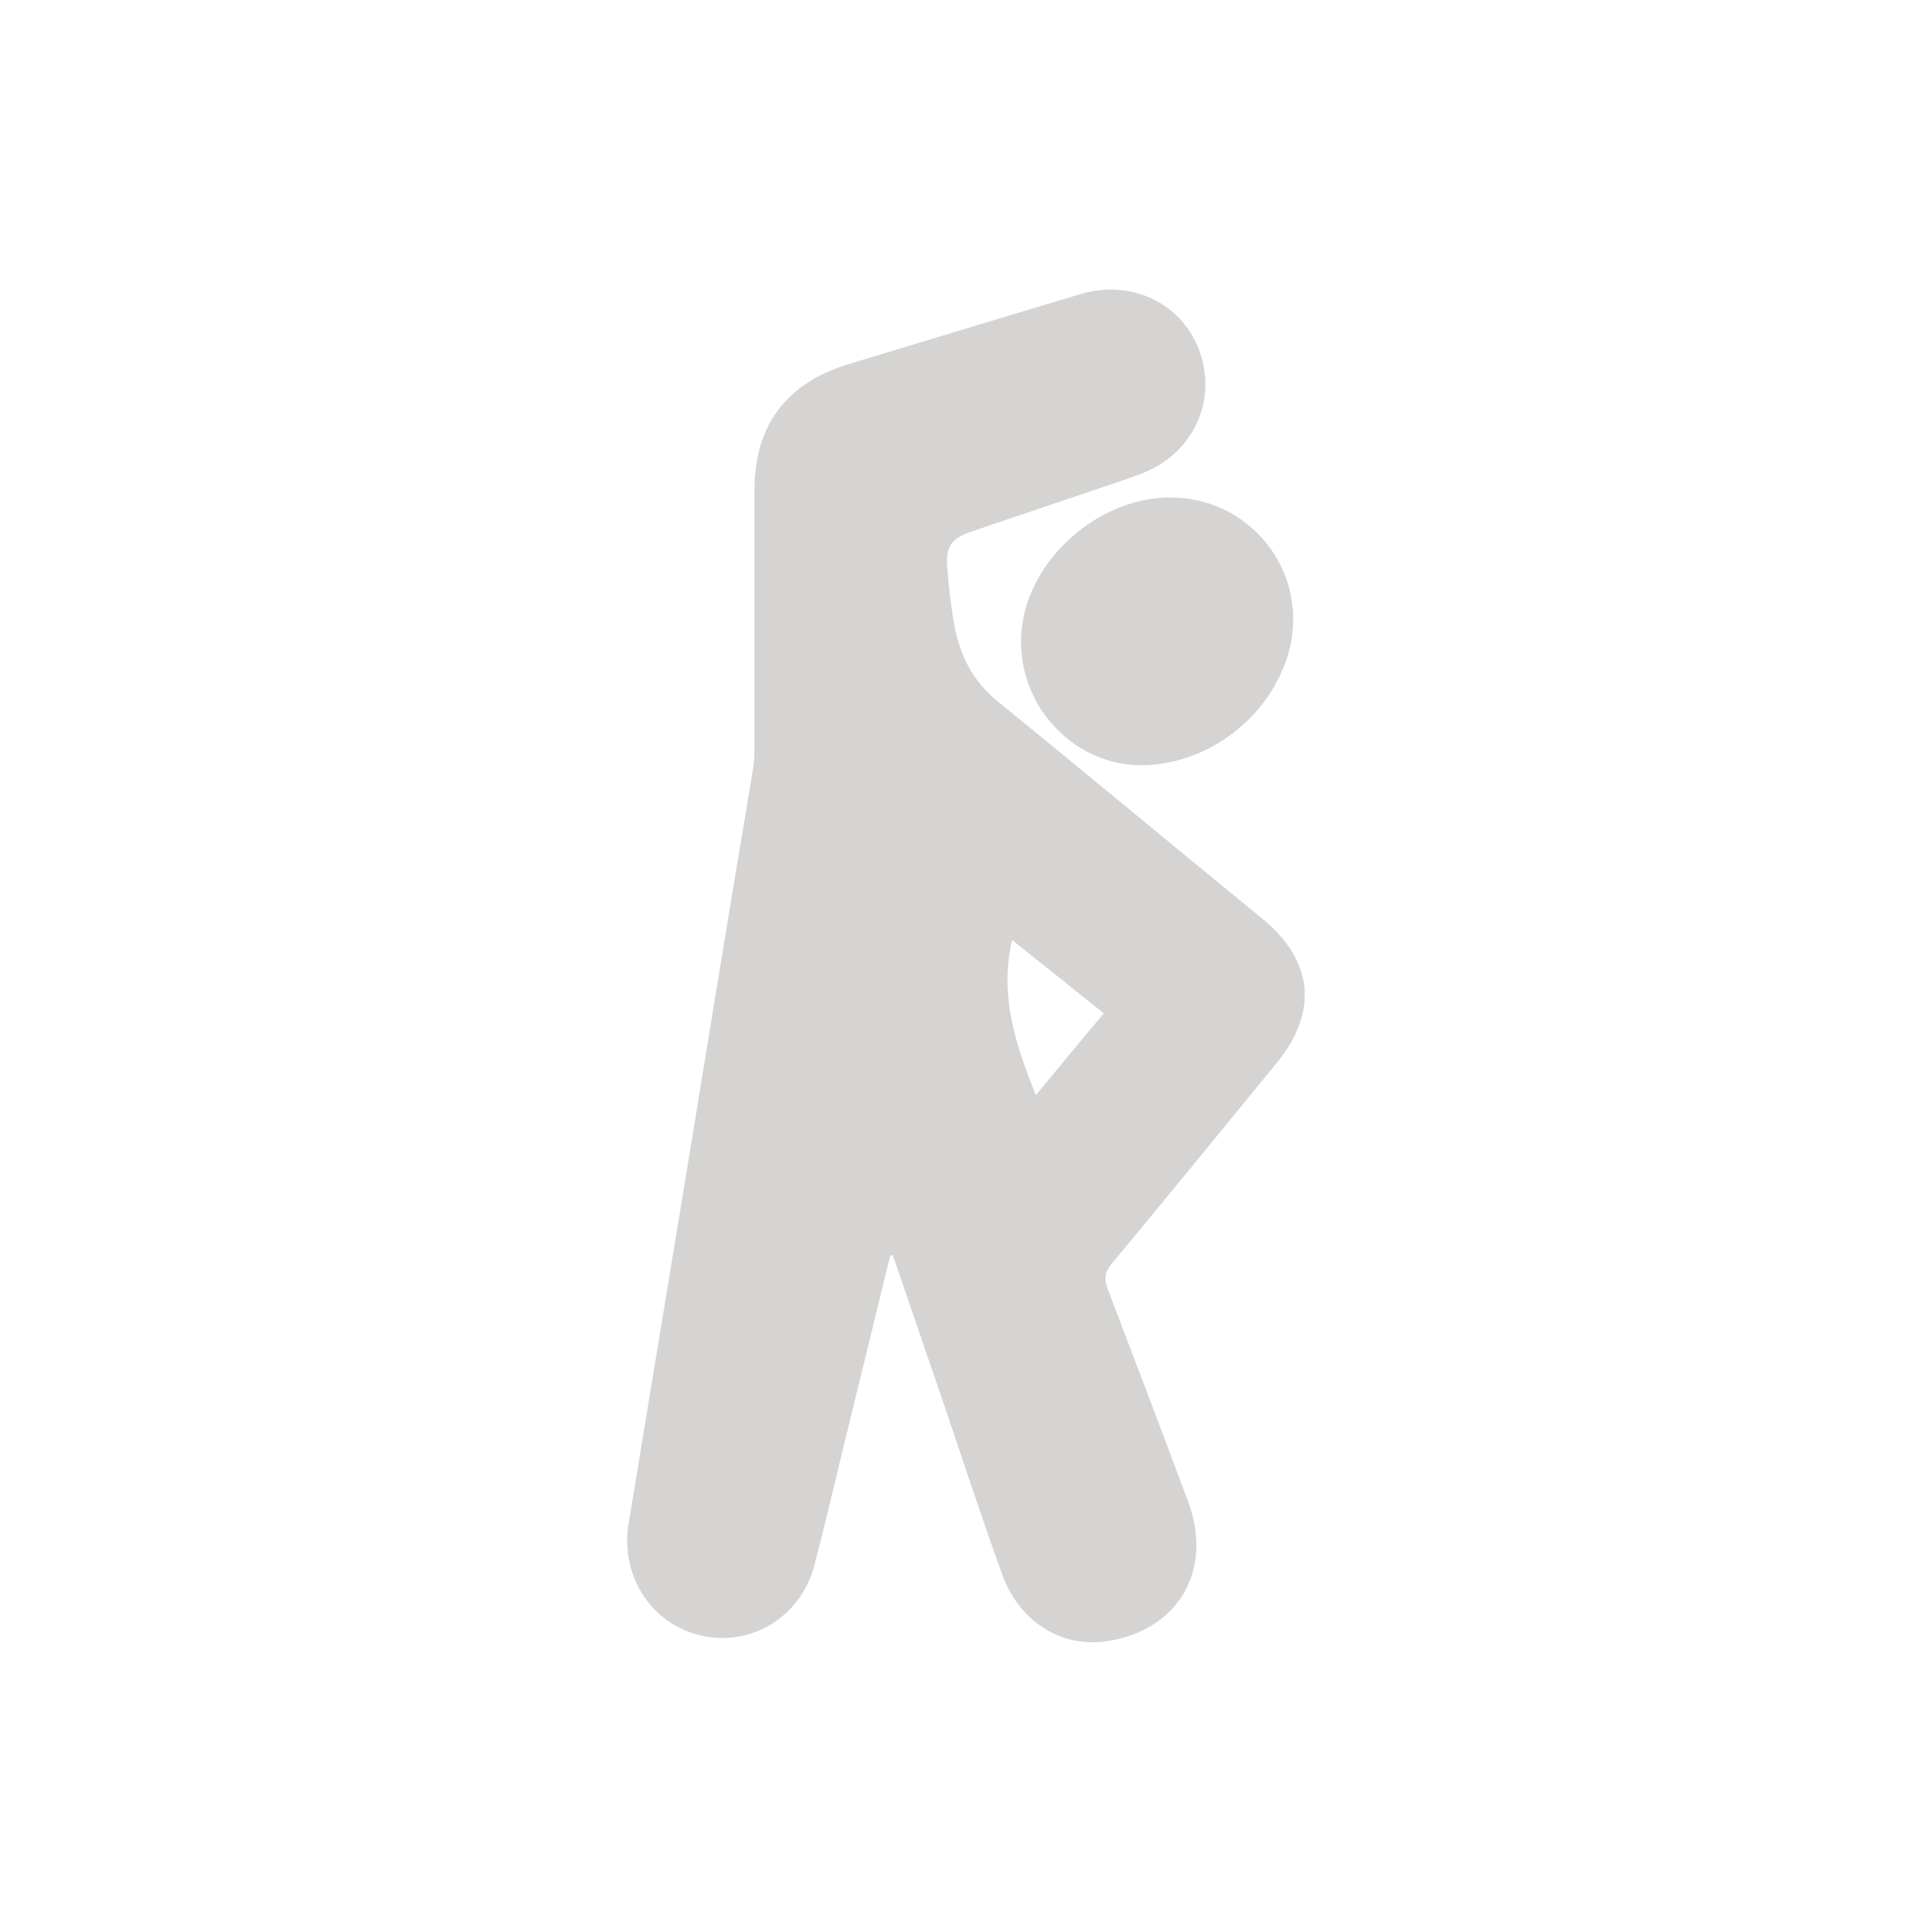 <?xml version="1.0" encoding="utf-8"?>
<!-- Generator: Adobe Illustrator 21.0.0, SVG Export Plug-In . SVG Version: 6.00 Build 0)  -->
<svg version="1.1" id="Calque_1" xmlns="http://www.w3.org/2000/svg" xmlns:xlink="http://www.w3.org/1999/xlink" x="0px" y="0px"
	 viewBox="0 0 600 600" style="enable-background:new 0 0 600 600;" xml:space="preserve">
<style type="text/css">
	.st0{fill:#D5D4D3;}
</style>
<g>
	<path class="st0" d="M276.5,389.8c-5,20.5-10,40.9-15,61.4c-2.8,11.5-5.5,23.1-8.5,34.6c-4.1,16.1-19.3,25.6-35,22.2
		c-15.6-3.4-25.4-18.5-22.8-34.7c10.3-62.2,20.5-124.5,30.7-186.7c2.6-16,5.4-32,8-48.1c0.4-2.3,0.4-4.7,0.4-7c0-26.4,0-52.8,0-79.3
		c0-20.1,9.9-33.2,29.2-39.1c24.1-7.3,48.1-14.6,72.2-21.8c16.2-4.8,32.3,3.4,37.2,18.9c4.9,15.3-3,31.2-18.7,37
		c-5.3,2-10.6,3.7-15.9,5.5c-12.1,4.1-24.3,8.2-36.4,12.3c-6.5,2.2-8.3,4.7-7.7,11.5c0.5,5.9,1.1,11.8,2.2,17.7
		c1.7,9.3,5.7,17.3,13.3,23.5c27.5,22.4,54.8,45.1,82.2,67.5c15.9,13,17.7,28.8,4.6,44.9c-17,20.8-34,41.6-51.2,62.3
		c-2.2,2.6-2.5,4.8-1.3,7.9c8.4,22,16.8,44,25,66.1c7.9,21.2-3.1,40-25.3,43.3c-14.2,2.1-27.3-6.1-32.6-21.1
		c-6.2-17.3-12-34.8-17.9-52.3c-5.3-15.5-10.6-31-15.9-46.4C277.1,389.9,276.8,389.9,276.5,389.8z M342.8,314.7
		c-9.5-7.6-18.7-15-28.5-22.8c-4,17.5,1.1,32.5,7.4,48.2C329,331.3,335.7,323.1,342.8,314.7z"/>
	<path class="st0" d="M363.6,154.5c26.1,0.1,44.3,25.3,36,50.1c-6.2,18.5-23.9,32-43.1,33c-24.4,1.3-43.7-21.8-38.6-46.1
		C322.2,171.1,342.8,154.4,363.6,154.5z"/>
</g>
</svg>
